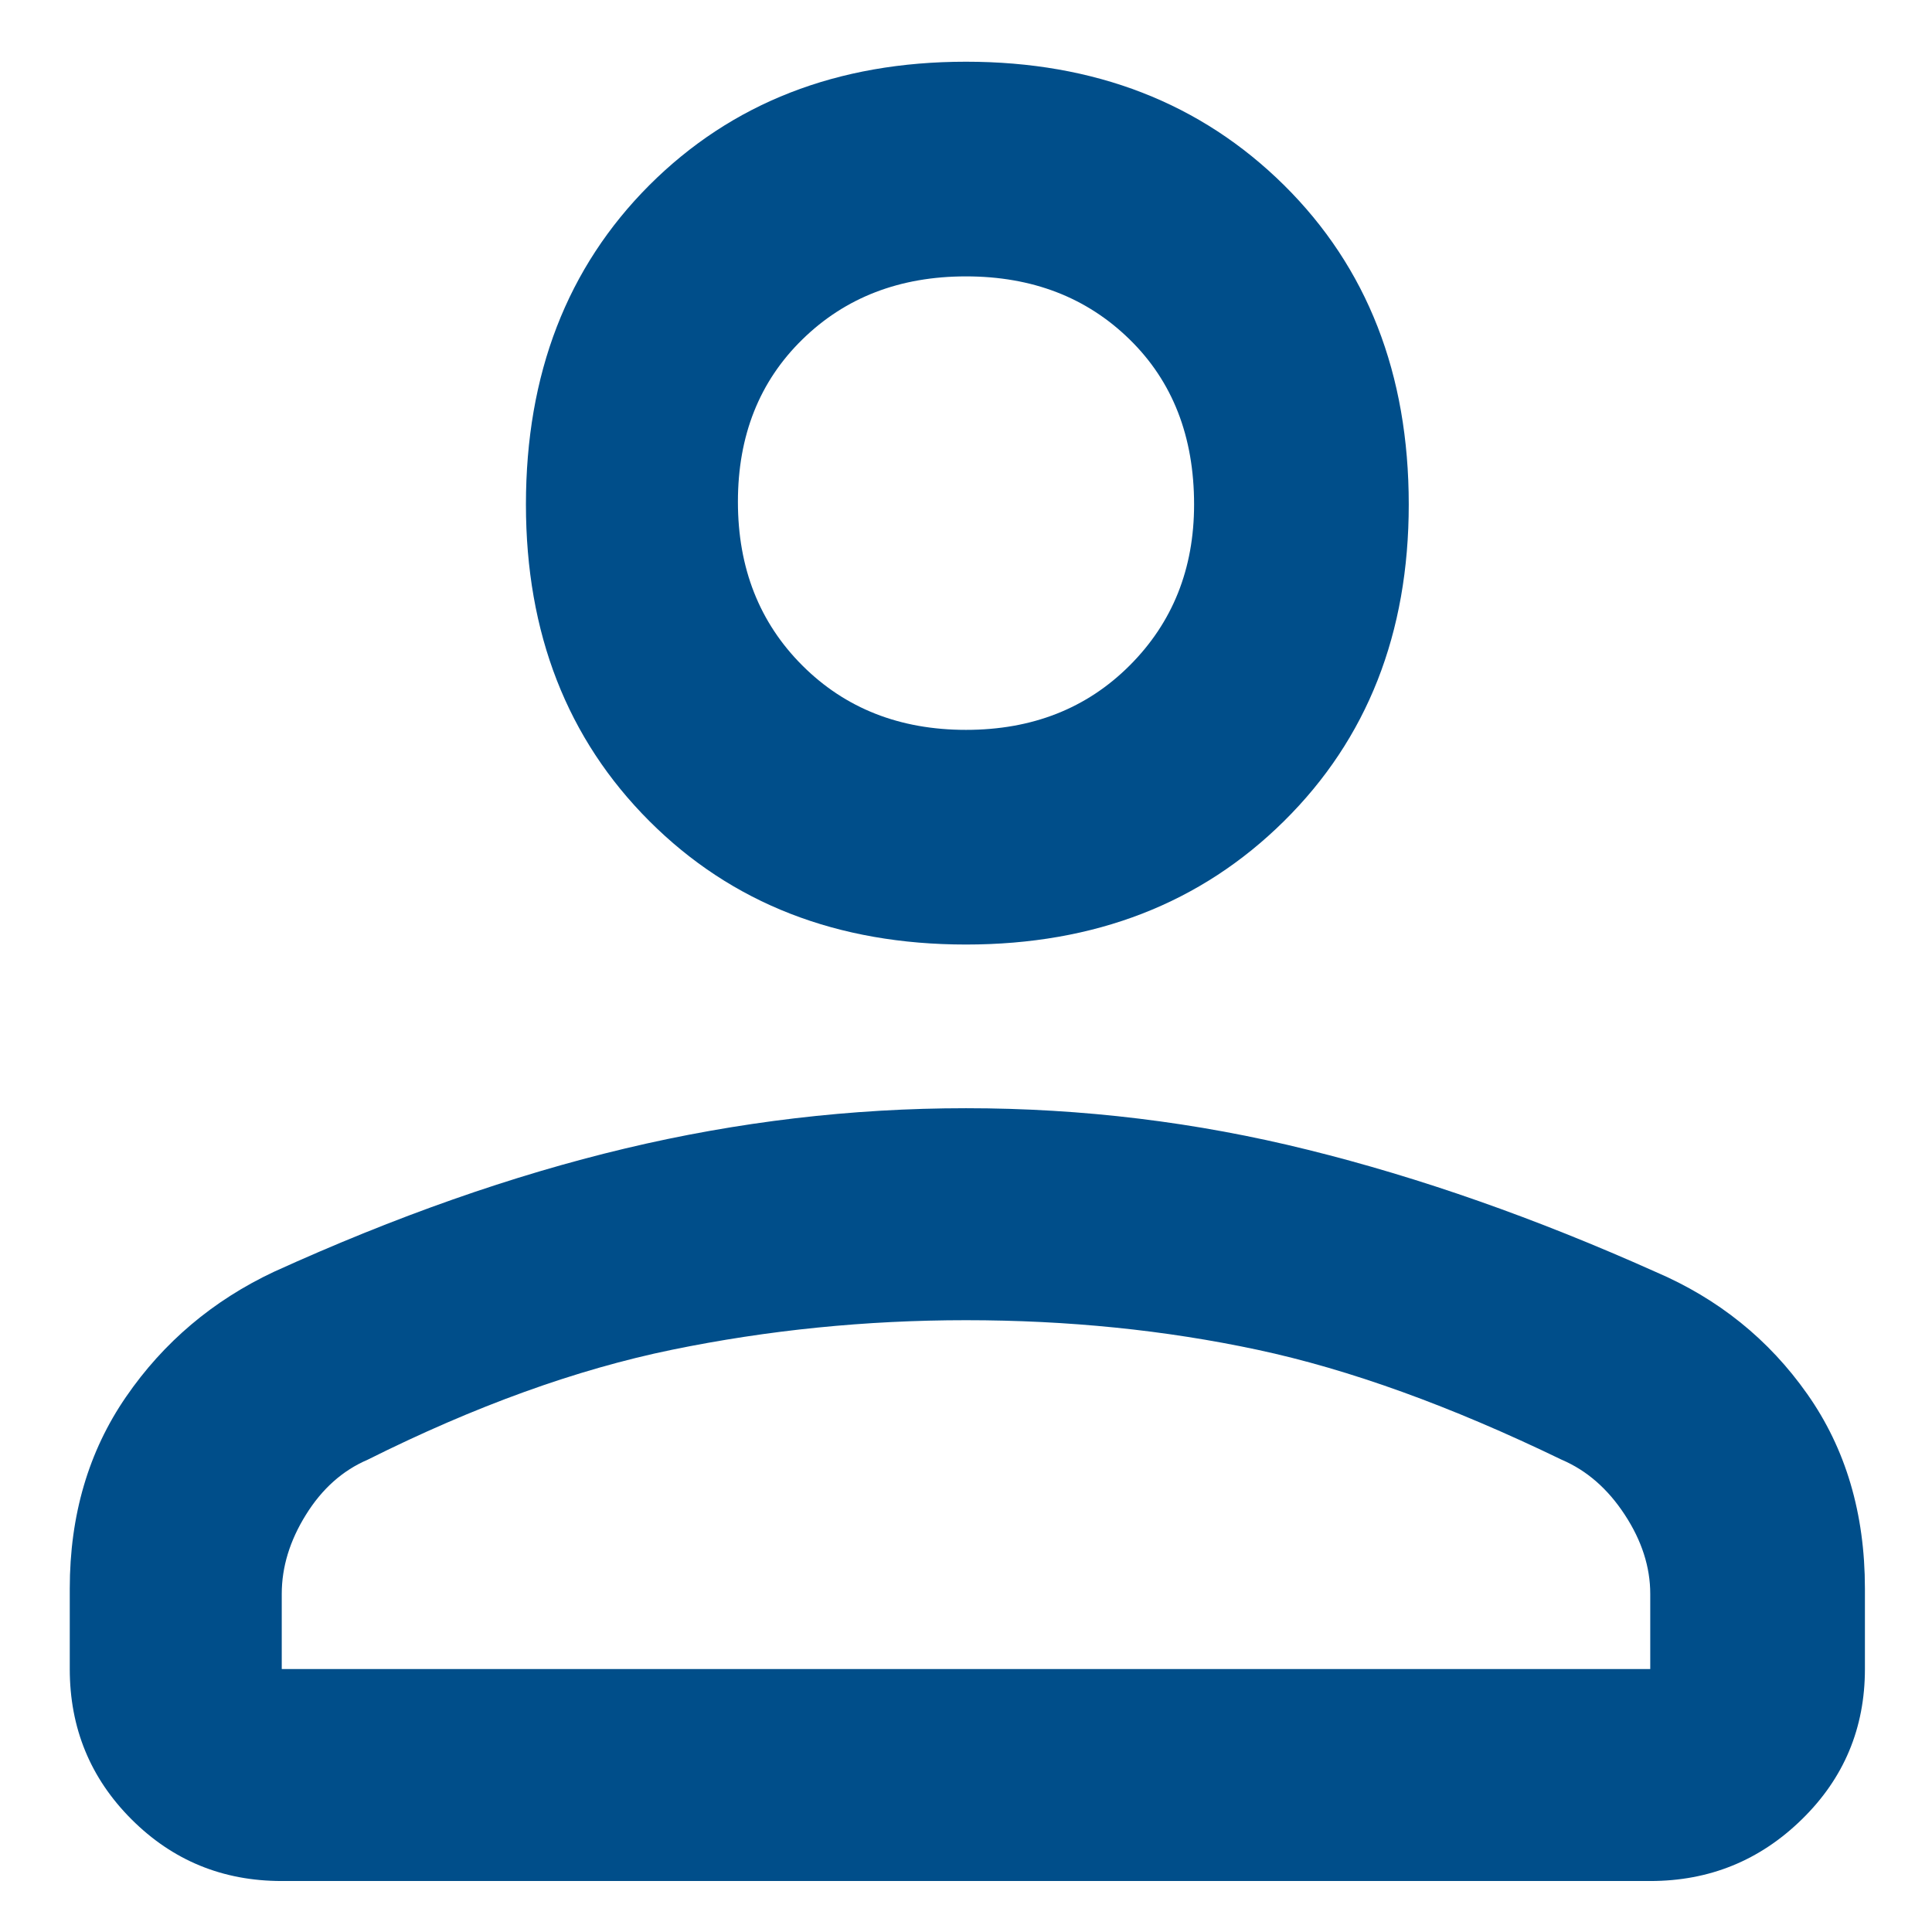 <svg width="18" height="18" viewBox="0 0 18 18" fill="none" xmlns="http://www.w3.org/2000/svg">
	<path d="M9 8.8C7.8 8.8 6.817 8.417 6.05 7.65C5.284 6.884 4.9 5.9 4.9 4.7C4.9 3.484 5.284 2.492 6.05 1.725C6.817 0.959 7.8 0.575 9 0.575C10.2 0.575 11.188 0.959 11.963 1.725C12.738 2.492 13.125 3.484 13.125 4.7C13.125 5.9 12.738 6.884 11.963 7.65C11.188 8.417 10.2 8.8 9 8.8ZM2.625 17.525C2.075 17.525 1.609 17.334 1.225 16.95C0.842 16.567 0.65 16.1 0.65 15.55V14.8C0.65 14.117 0.825 13.521 1.175 13.013C1.525 12.504 1.984 12.117 2.55 11.85C3.684 11.334 4.775 10.95 5.825 10.7C6.875 10.45 7.934 10.325 9 10.325C10.084 10.325 11.146 10.454 12.188 10.713C13.23 10.971 14.309 11.35 15.425 11.85C16.009 12.1 16.48 12.479 16.838 12.988C17.196 13.496 17.375 14.1 17.375 14.8V15.55C17.375 16.1 17.18 16.567 16.788 16.95C16.396 17.334 15.925 17.525 15.375 17.525H2.625ZM2.625 15.55H15.375V14.85C15.375 14.6 15.296 14.354 15.138 14.113C14.98 13.871 14.784 13.7 14.55 13.6C13.517 13.1 12.571 12.758 11.713 12.575C10.855 12.392 9.95 12.3 9 12.3C8.067 12.3 7.155 12.392 6.263 12.575C5.371 12.758 4.425 13.1 3.425 13.6C3.192 13.7 3 13.871 2.85 14.113C2.7 14.354 2.625 14.6 2.625 14.85V15.55ZM9 6.8C9.617 6.8 10.125 6.6 10.525 6.2C10.925 5.8 11.125 5.3 11.125 4.7C11.125 4.067 10.925 3.554 10.525 3.163C10.125 2.771 9.617 2.575 9 2.575C8.384 2.575 7.875 2.771 7.475 3.163C7.075 3.554 6.875 4.059 6.875 4.675C6.875 5.292 7.075 5.8 7.475 6.2C7.875 6.6 8.384 6.8 9 6.8Z" fill="#004E8A" />
</svg>

